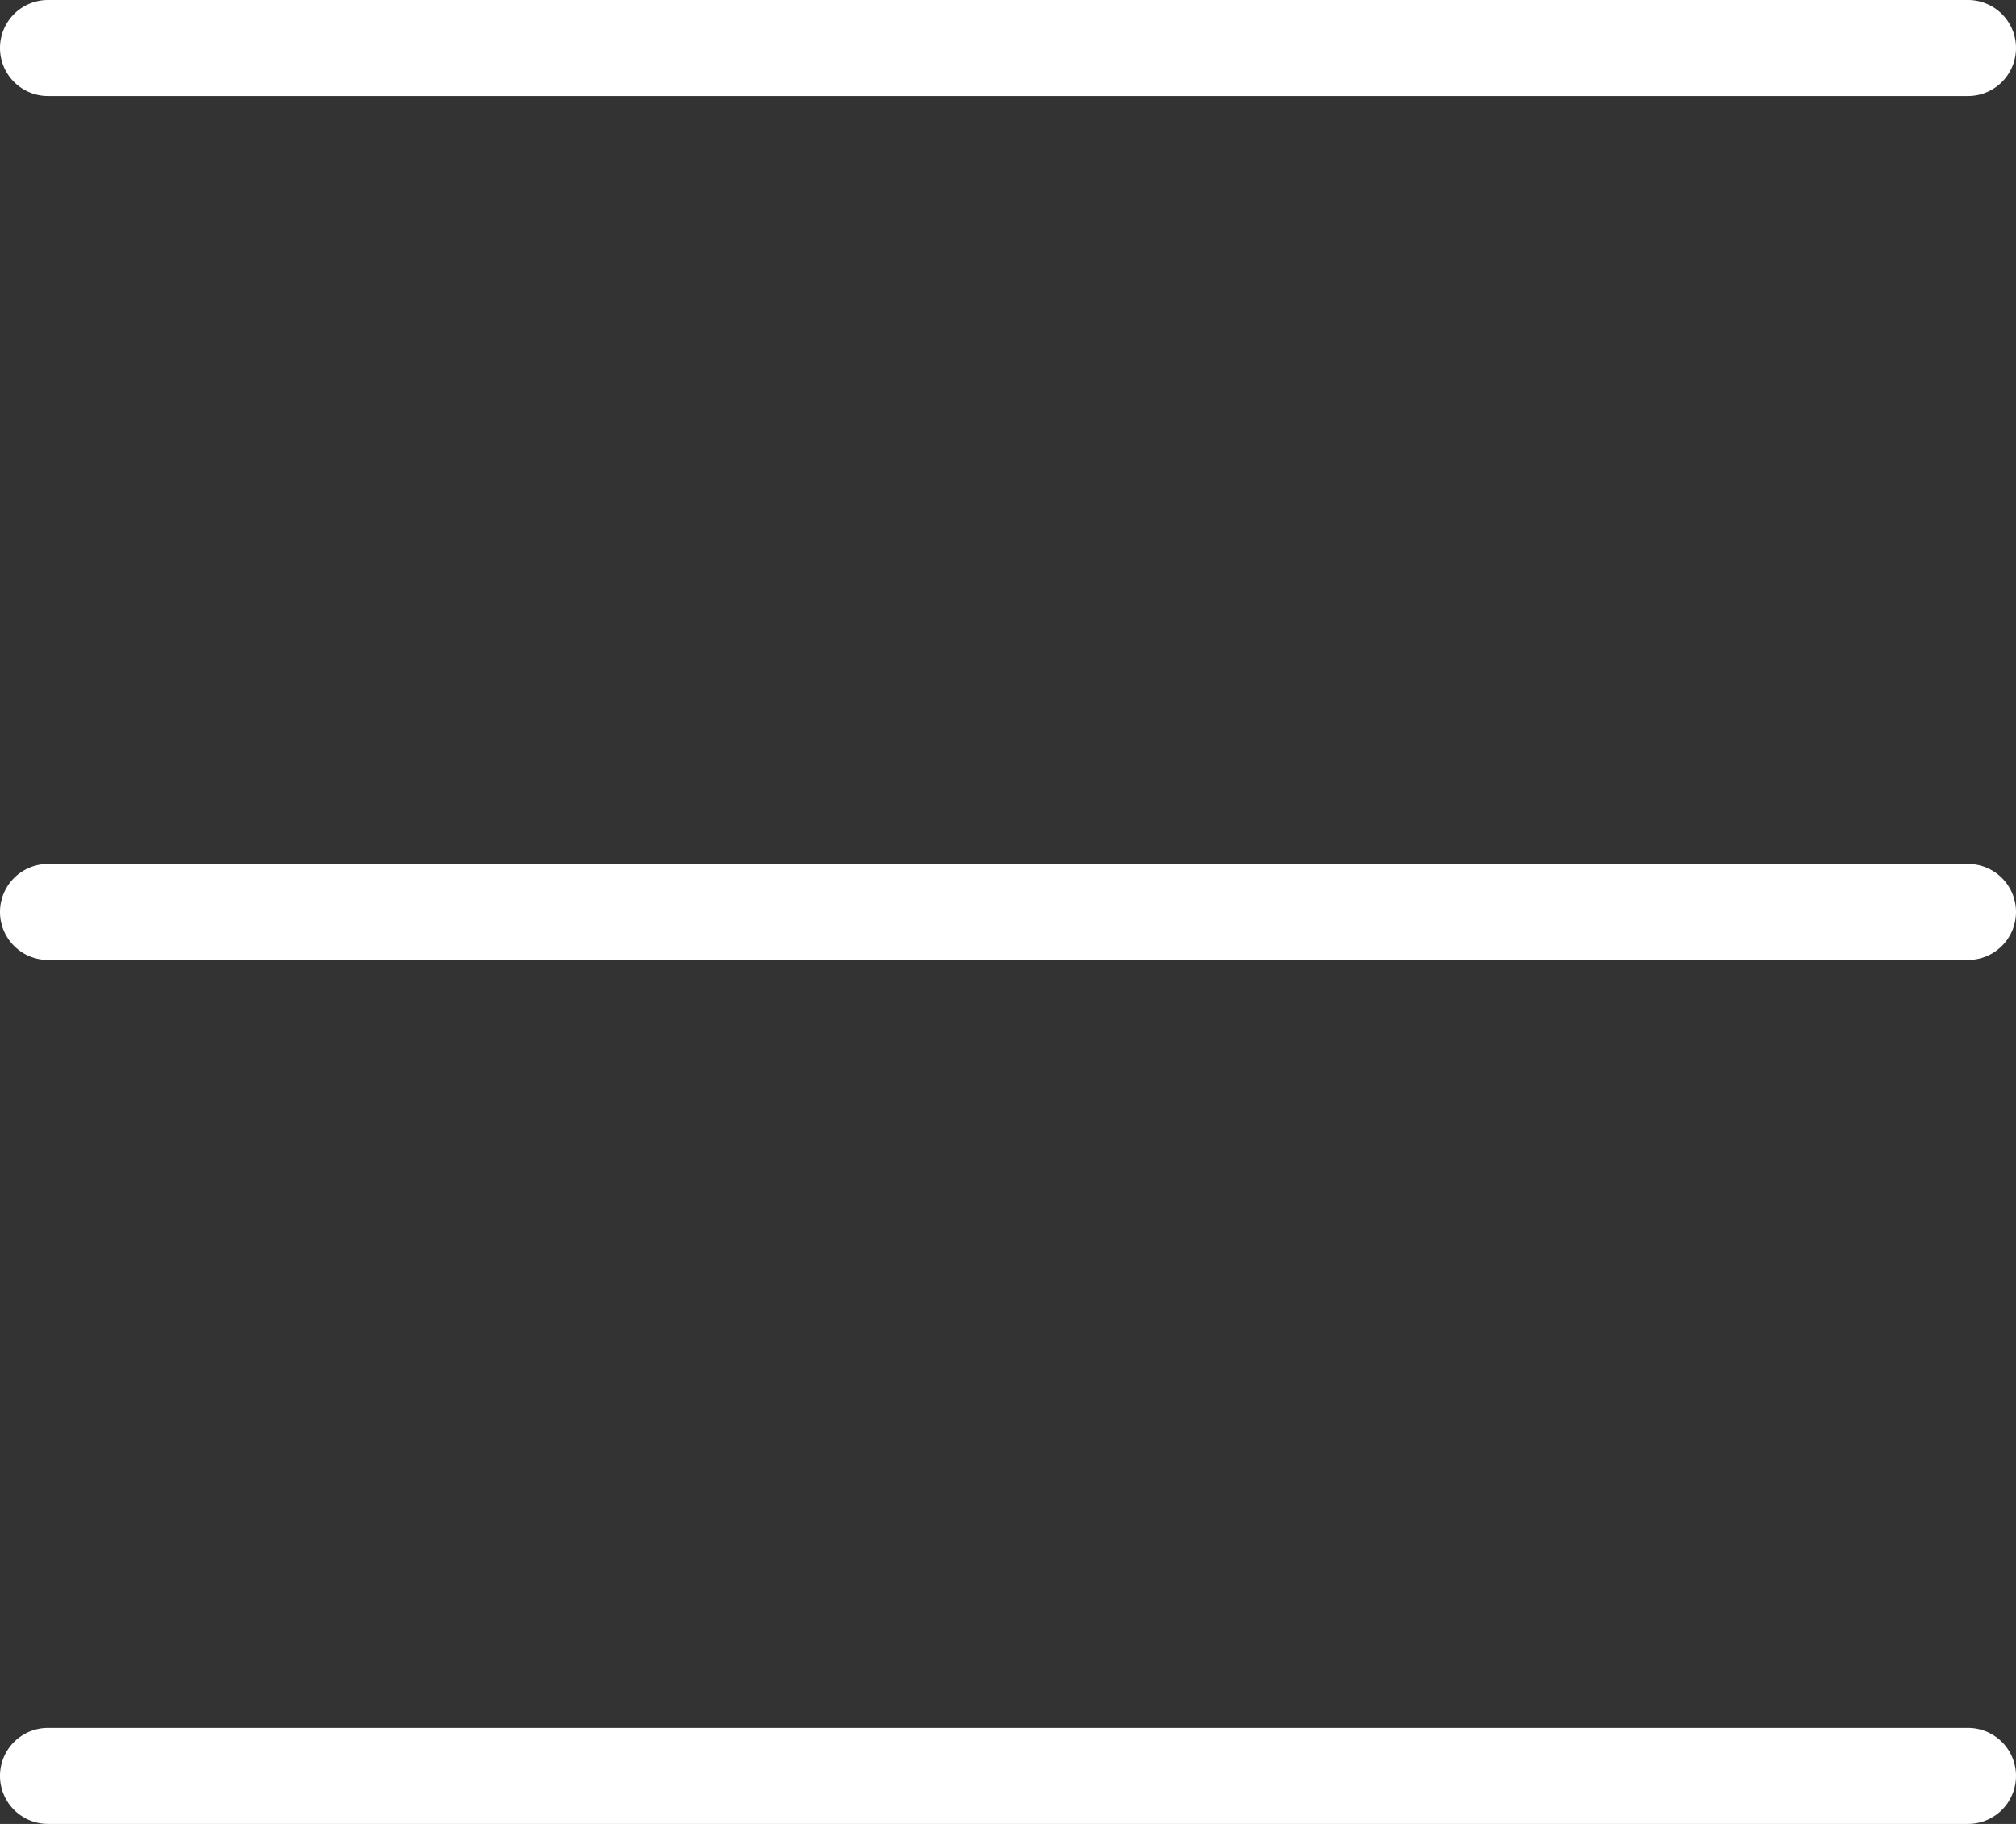 <svg xmlns="http://www.w3.org/2000/svg" viewBox="0 0 21 19"><rect x="0" y="0" width="21" height="19" fill="#333333" stroke="none"/><defs><style>.cls-1{fill:#282828;}.cls-2{fill:#fff;}</style></defs><g id="Layer_2" data-name="Layer 2"><g id="fejlec"><line class="cls-1" x1="0.5" y1="0.5" x2="20.5" y2="0.5"/><path class="cls-2" d="M20.5,1H.5A.5.5,0,0,1,0,.5.5.5,0,0,1,.5,0h20a.5.5,0,0,1,.5.5A.5.5,0,0,1,20.5,1Z"/><line class="cls-1" x1="0.5" y1="9.5" x2="20.5" y2="9.5"/><path class="cls-2" d="M20.5,10H.5a.5.5,0,0,1,0-1h20a.5.5,0,0,1,0,1Z"/><line class="cls-1" x1="0.5" y1="18.5" x2="20.5" y2="18.5"/><path class="cls-2" d="M20.5,19H.5a.5.5,0,0,1,0-1h20a.5.5,0,0,1,0,1Z"/></g></g></svg>